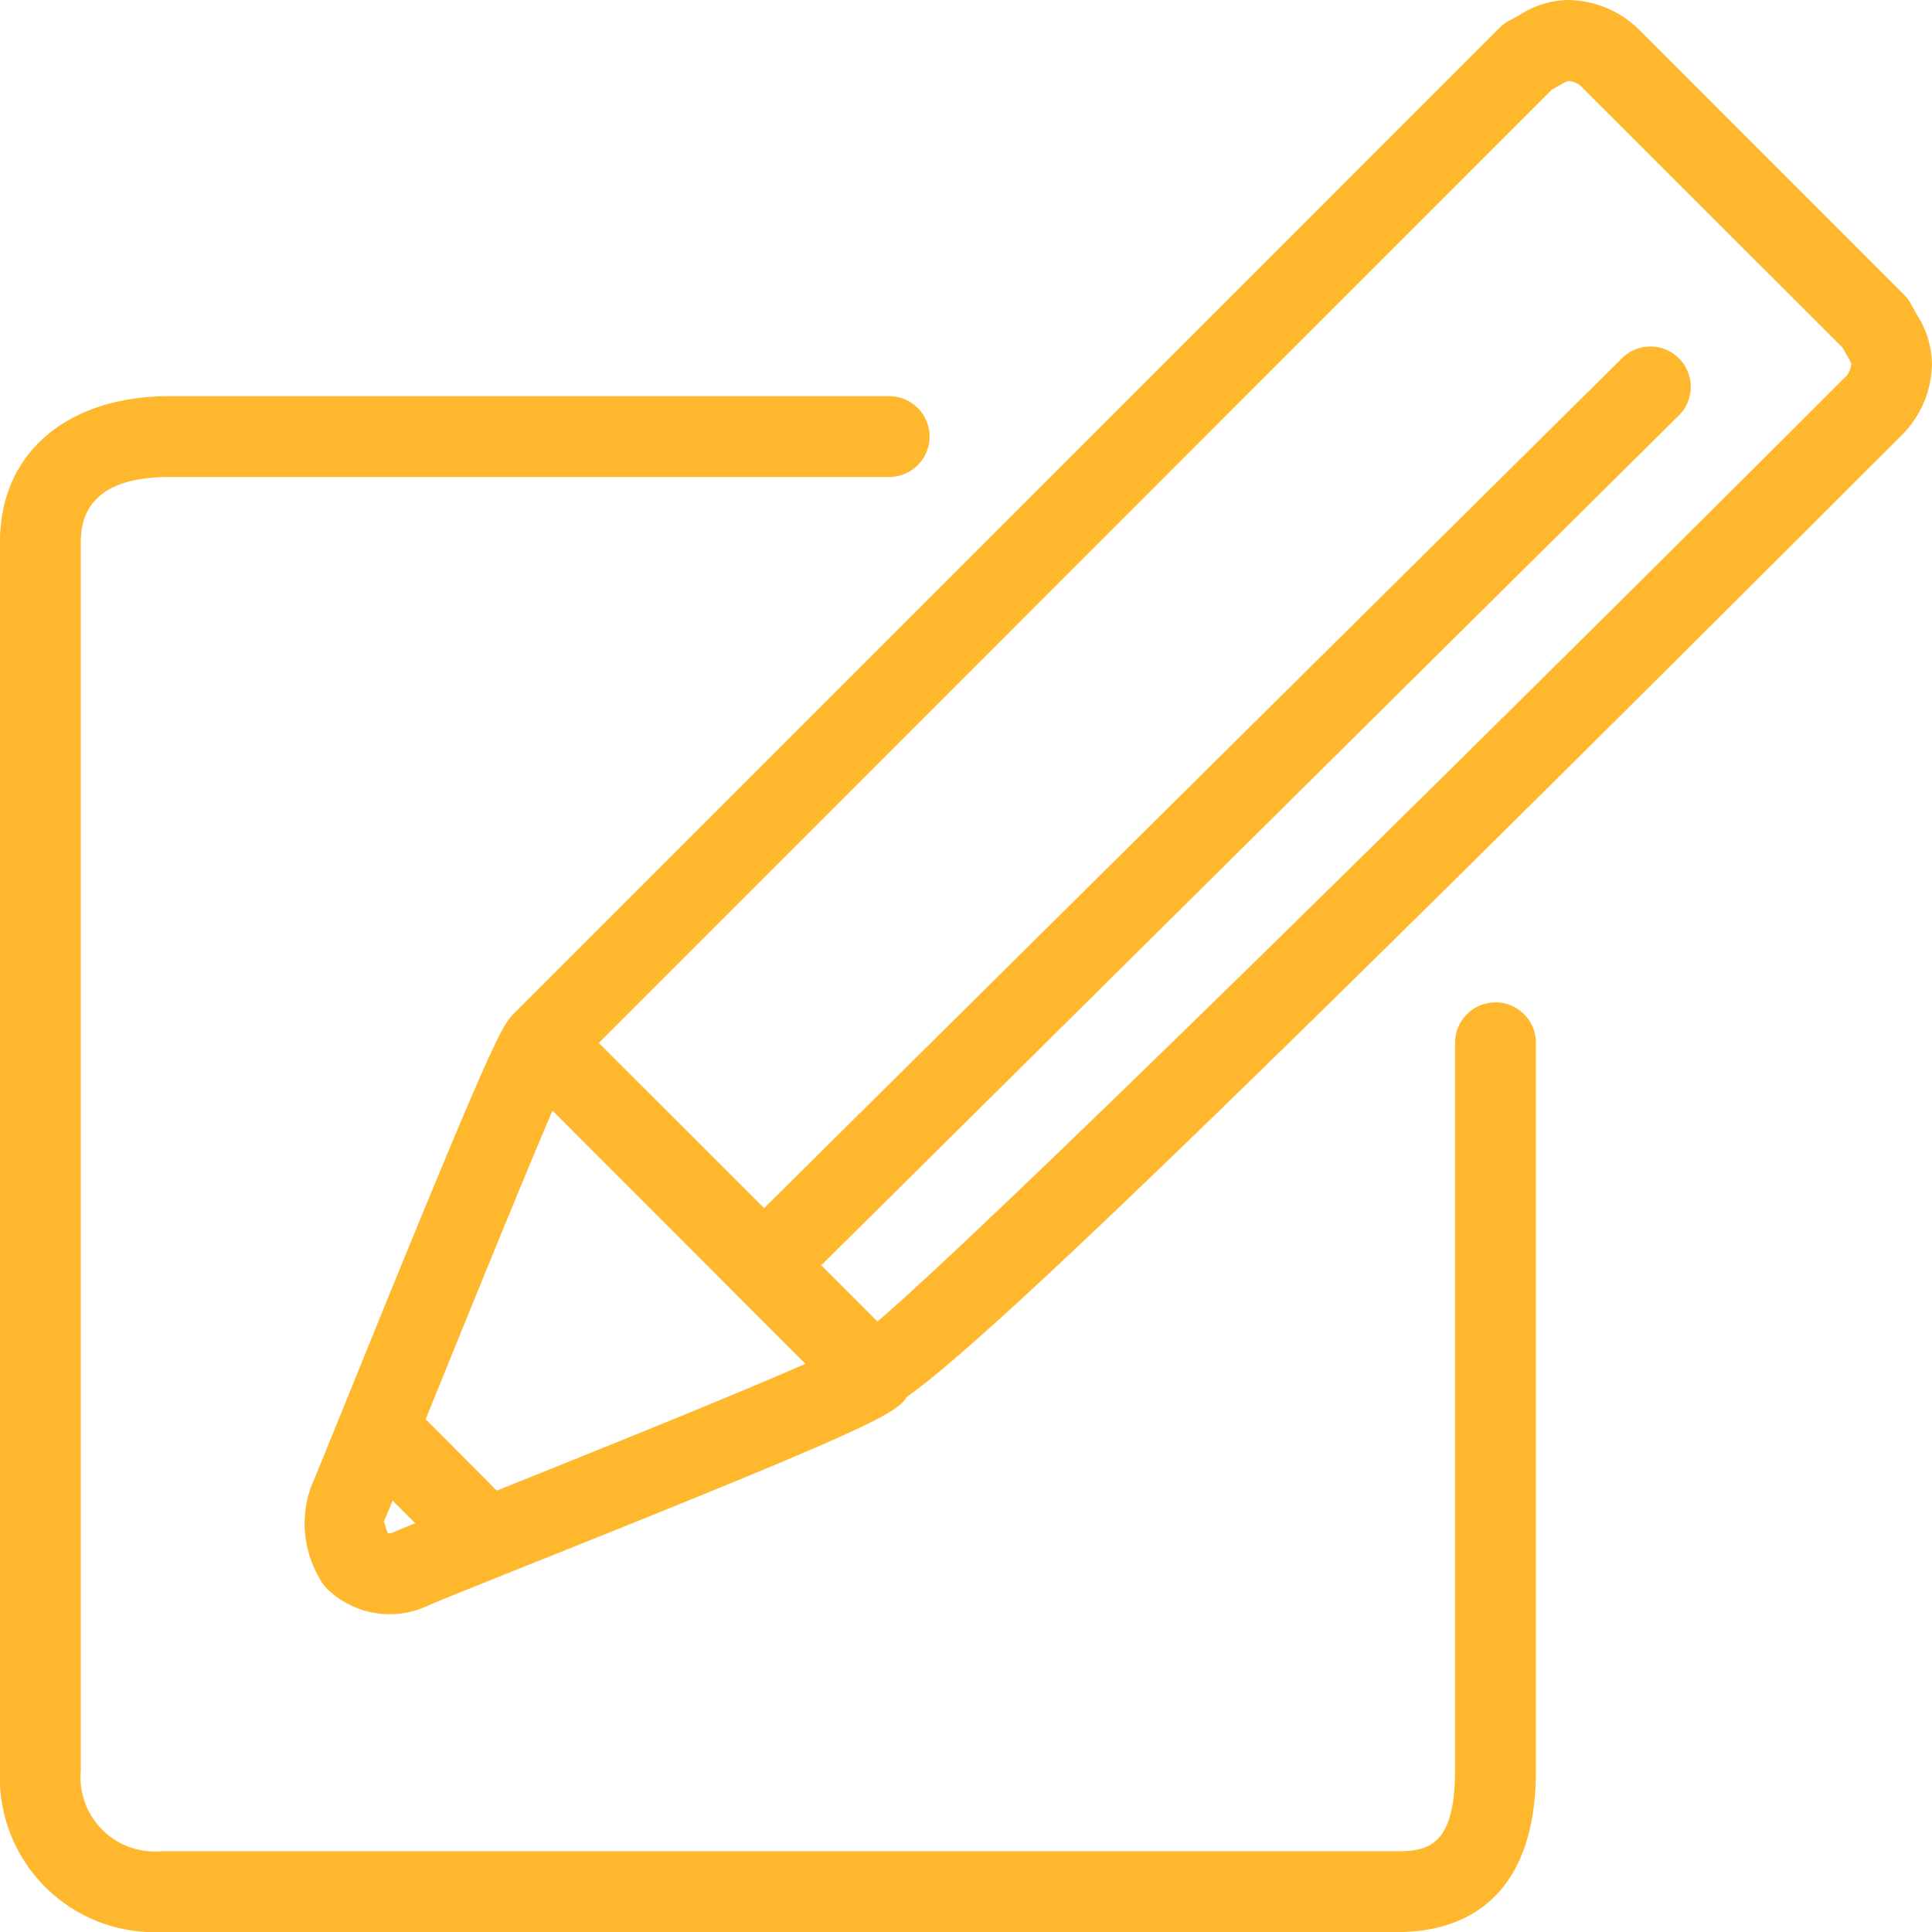 <svg xmlns="http://www.w3.org/2000/svg" width="47.237" height="47.237" viewBox="0 0 47.237 47.237">
  <g id="thin-0001-compose-write-pencil-new" transform="translate(0 -0.1)">
    <path id="Path_58" data-name="Path 58" d="M43.2,7.8l-.128-.231a.957.957,0,0,0-.186-.259L36.359.782A2.513,2.513,0,0,0,34.673.1a2.247,2.247,0,0,0-1.2.374L33.242.6a1.022,1.022,0,0,0-.255.184L8.874,24.9c-.279.279-.583.818-4.006,9.264-.494,1.216-.856,2.111-.925,2.263a2.646,2.646,0,0,0,.2,2.265.992.992,0,0,0,.186.257,2.2,2.2,0,0,0,2.51.387c.148-.067.913-.372,1.976-.8,8.673-3.463,9.43-3.864,9.685-4.281,1.82-1.293,7.008-6.2,24.383-23.573a0,0,0,0,0,0,0,2.507,2.507,0,0,0,.682-1.686A2.269,2.269,0,0,0,43.2,7.8ZM16.021,33.445c-1.816.8-5.479,2.271-7.546,3.1L6.737,34.8c.785-1.937,2.328-5.742,3.1-7.546ZM5.812,37.583c-.065-.17-.087-.281-.1-.281h0c.022-.045.107-.245.217-.512l.553.553c-.277.111-.472.194-.52.215A.229.229,0,0,1,5.812,37.583Zm35.669-28.3C33.465,17.3,20.7,29.915,17.782,32.411l-1.374-1.374L37.345,10.289a.987.987,0,1,0-1.389-1.4L15.011,29.638,10.969,25.6,34.277,2.288c.065-.036.125-.069.182-.1a1.279,1.279,0,0,1,.213-.109.552.552,0,0,1,.289.107L41.379,8.6c.036.065.071.128.107.188a1.307,1.307,0,0,1,.107.208A.6.6,0,0,1,41.481,9.287Z" transform="translate(3.671 0)" fill="#ffb82e"/>
    <path id="Path_59" data-name="Path 59" d="M36.564,19.823a.989.989,0,0,0-.988.988V38.6c0,1.826-.654,1.976-1.384,1.976H3.953A1.816,1.816,0,0,1,1.976,38.6V8.558c0-1.049.731-1.581,2.174-1.581h17.59a.988.988,0,0,0,0-1.976H4.151C1.629,5,0,6.4,0,8.558V38.6a3.781,3.781,0,0,0,3.953,3.953h30.24c1.255,0,3.36-.514,3.36-3.953V20.812A.987.987,0,0,0,36.564,19.823Z" transform="translate(0 4.785)" fill="#ffb82e"/>
  </g>
</svg>
